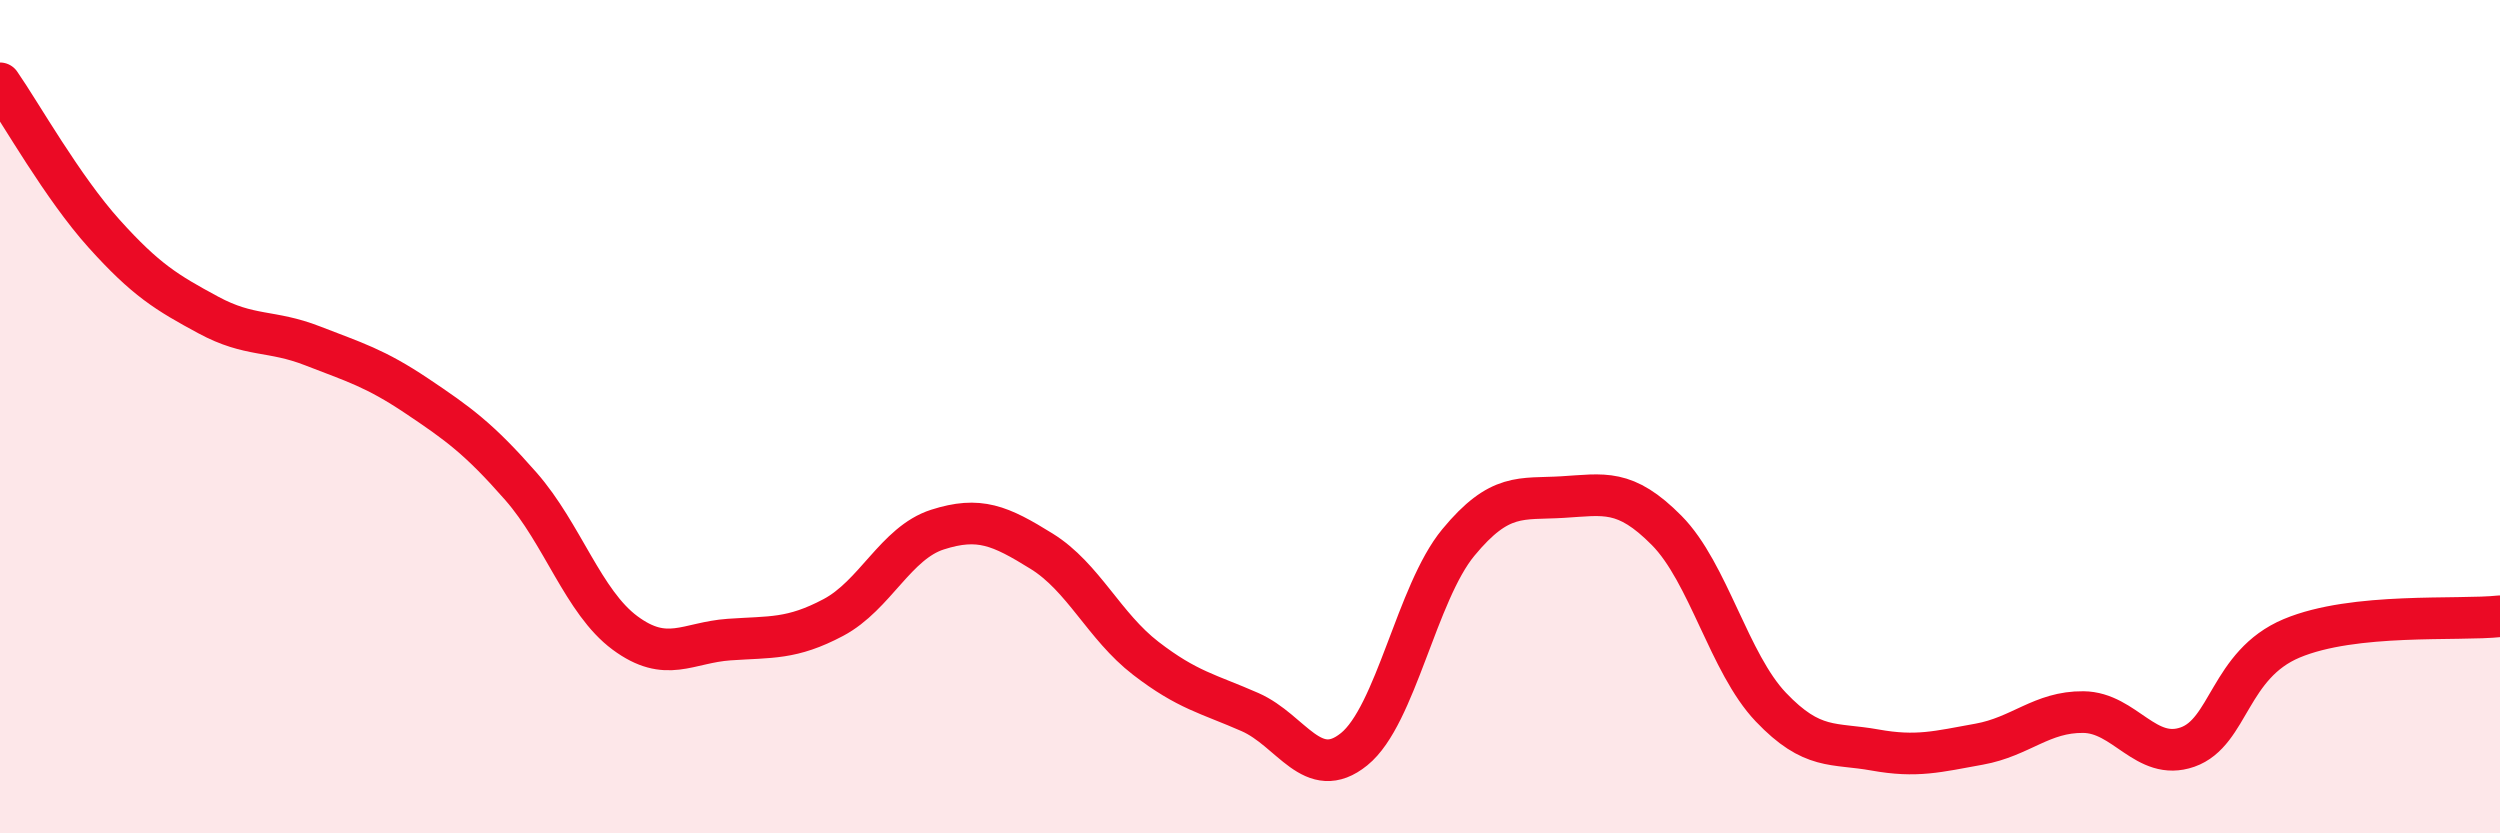 
    <svg width="60" height="20" viewBox="0 0 60 20" xmlns="http://www.w3.org/2000/svg">
      <path
        d="M 0,2 C 0.5,2.72 1.5,4.5 2.5,5.61 C 3.5,6.72 4,7.02 5,7.56 C 6,8.1 6.5,7.91 7.5,8.3 C 8.5,8.69 9,8.83 10,9.5 C 11,10.17 11.5,10.53 12.5,11.67 C 13.5,12.81 14,14.45 15,15.19 C 16,15.93 16.5,15.42 17.5,15.35 C 18.5,15.28 19,15.35 20,14.82 C 21,14.29 21.5,13.03 22.5,12.71 C 23.5,12.39 24,12.61 25,13.23 C 26,13.85 26.5,15.03 27.5,15.8 C 28.5,16.57 29,16.65 30,17.09 C 31,17.53 31.5,18.79 32.5,17.98 C 33.5,17.17 34,14.23 35,13.02 C 36,11.81 36.5,11.99 37.5,11.93 C 38.5,11.87 39,11.72 40,12.73 C 41,13.74 41.5,15.92 42.5,16.97 C 43.5,18.02 44,17.82 45,18 C 46,18.18 46.5,18.04 47.5,17.86 C 48.5,17.68 49,17.08 50,17.09 C 51,17.1 51.5,18.28 52.5,17.93 C 53.5,17.58 53.5,15.95 55,15.32 C 56.5,14.69 59,14.9 60,14.79L60 20L0 20Z"
        fill="#EB0A25"
        opacity="0.1"
        stroke-linecap="round"
        stroke-linejoin="round"
      />
      <path
        d="M 0,2 C 0.5,2.72 1.5,4.5 2.5,5.61 C 3.5,6.72 4,7.02 5,7.56 C 6,8.1 6.5,7.91 7.5,8.3 C 8.5,8.69 9,8.83 10,9.5 C 11,10.17 11.5,10.53 12.5,11.67 C 13.5,12.81 14,14.45 15,15.19 C 16,15.93 16.5,15.42 17.5,15.35 C 18.5,15.28 19,15.35 20,14.82 C 21,14.29 21.5,13.03 22.5,12.71 C 23.5,12.39 24,12.61 25,13.23 C 26,13.85 26.5,15.03 27.5,15.8 C 28.5,16.57 29,16.65 30,17.09 C 31,17.53 31.5,18.79 32.5,17.98 C 33.5,17.17 34,14.23 35,13.02 C 36,11.81 36.5,11.99 37.5,11.93 C 38.5,11.87 39,11.72 40,12.73 C 41,13.74 41.5,15.92 42.5,16.97 C 43.5,18.02 44,17.82 45,18 C 46,18.18 46.5,18.04 47.5,17.86 C 48.5,17.68 49,17.08 50,17.09 C 51,17.1 51.5,18.28 52.5,17.93 C 53.5,17.58 53.5,15.95 55,15.32 C 56.5,14.69 59,14.9 60,14.79"
        stroke="#EB0A25"
        stroke-width="1"
        fill="none"
        stroke-linecap="round"
        stroke-linejoin="round"
      />
    </svg>
  